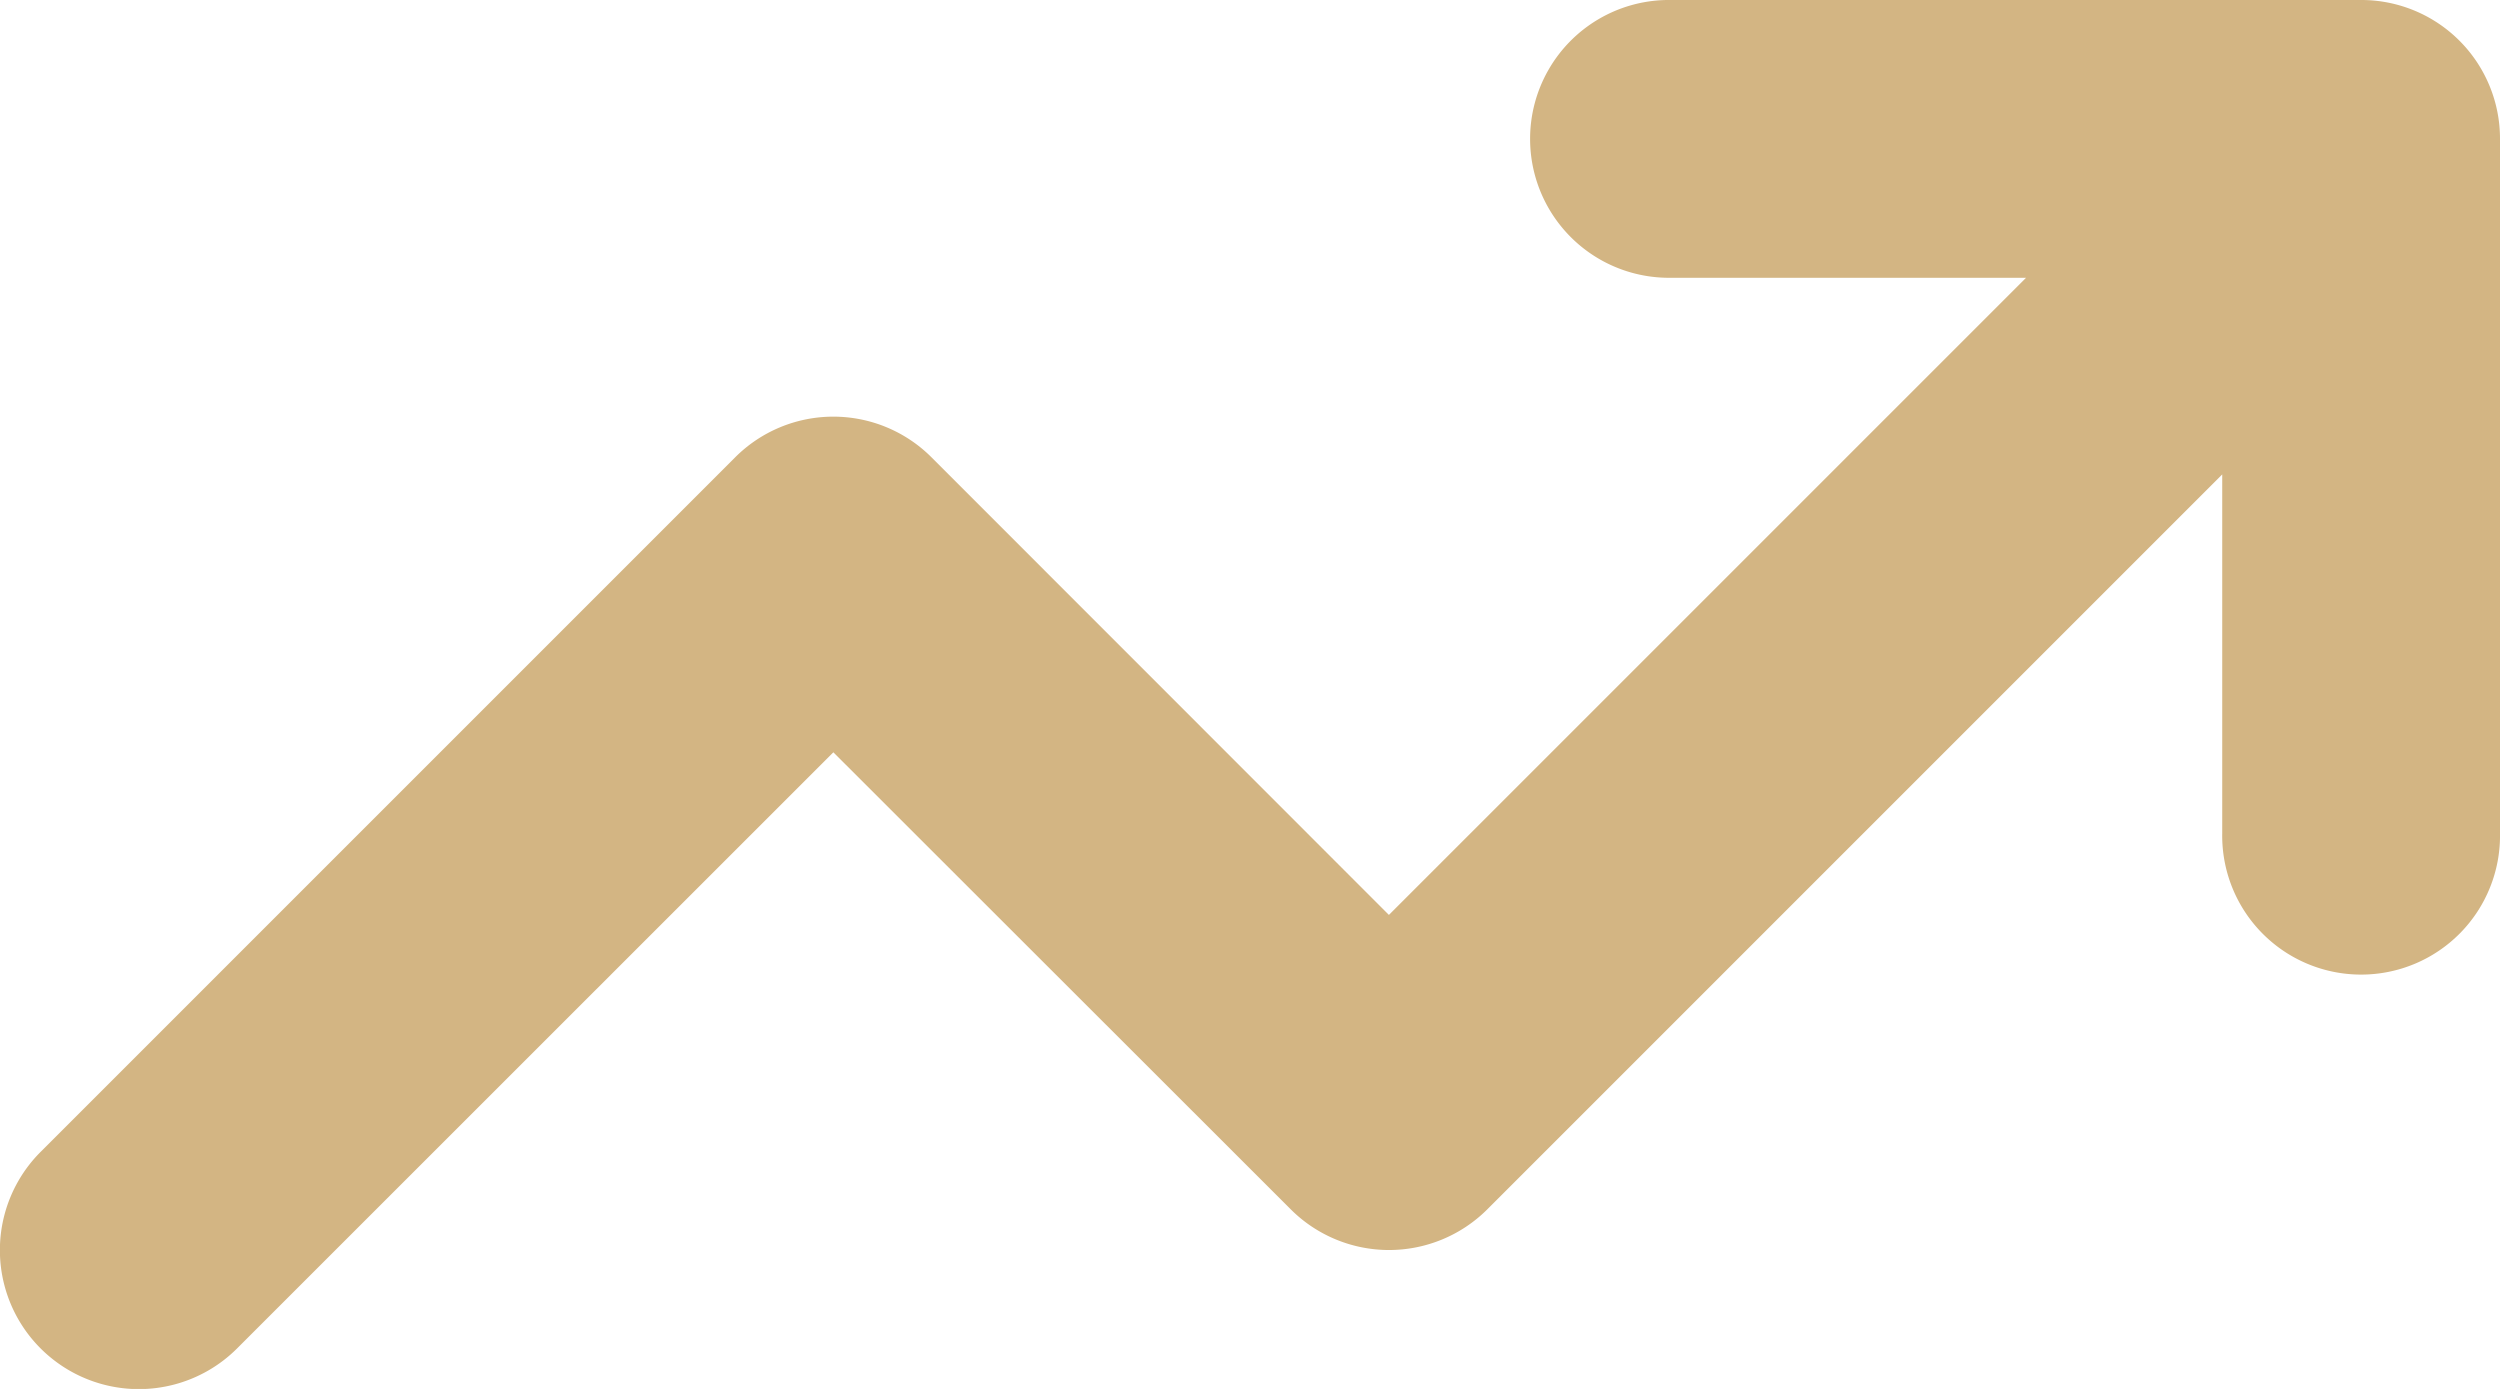 <svg xmlns="http://www.w3.org/2000/svg" width="64" height="35.556" viewBox="0 0 64 35.556"><path d="M64,99.556v17.778a3.556,3.556,0,1,1-7.111,0v-9.189L38.067,126.967a3.56,3.56,0,0,1-5.024-.008l-11.709-11.7L6.067,130.522a3.557,3.557,0,0,1-5.025-5.036l17.778-17.778a3.553,3.553,0,0,1,5.027,0l11.709,11.714,16.311-16.311h-9.2a3.556,3.556,0,0,1,0-7.111H60.444A3.551,3.551,0,0,1,64,99.556Z" transform="translate(0 -96)" fill="#d3b583"/></svg>
